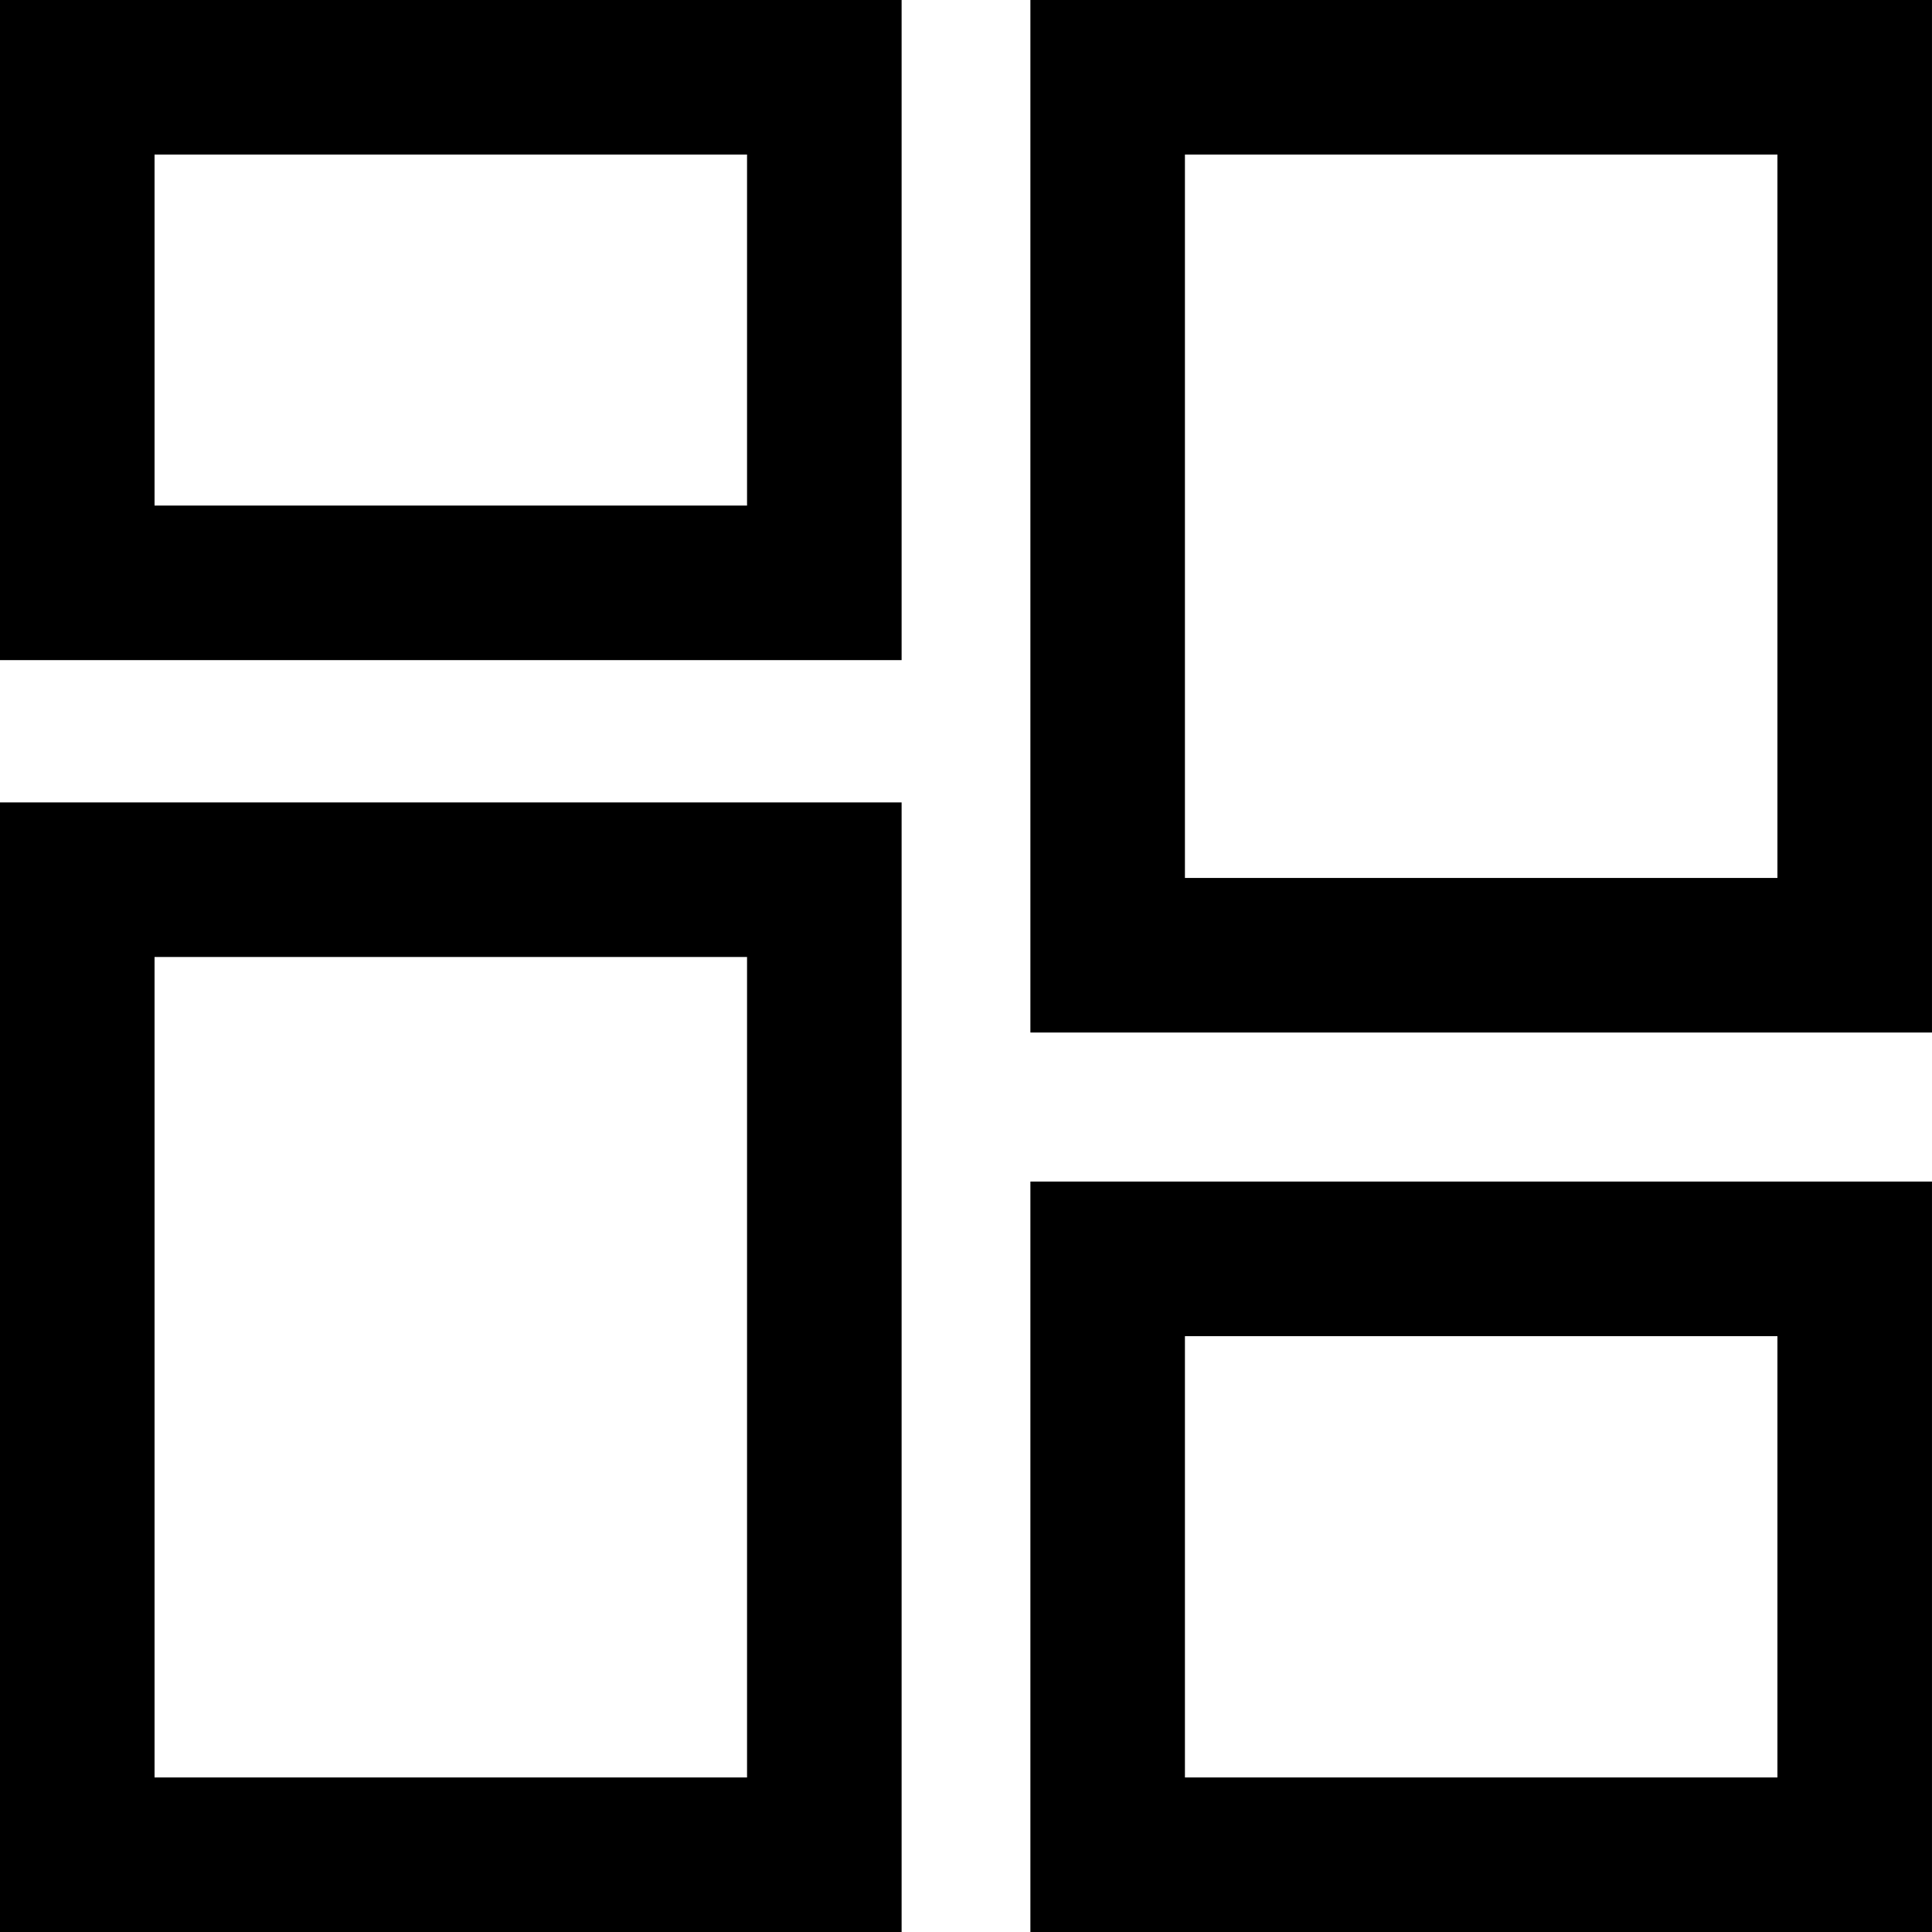 <svg xmlns="http://www.w3.org/2000/svg" width="500" height="500" viewBox="0 0 132.292 132.292">
  <path d="M0 0V45.201h61.737V.001zm70.555 0V70.7h61.736V0zM10.583 10.582h40.57v24.035h-40.57zm70.554 0h40.57v49.536h-40.57zM0 54.945v77.346h61.737V54.945zM10.583 65.53h40.57v56.177h-40.57zm59.972 15.378v51.383h61.736V80.908zm10.582 10.584h40.57v30.215h-40.57z"/>
</svg>
